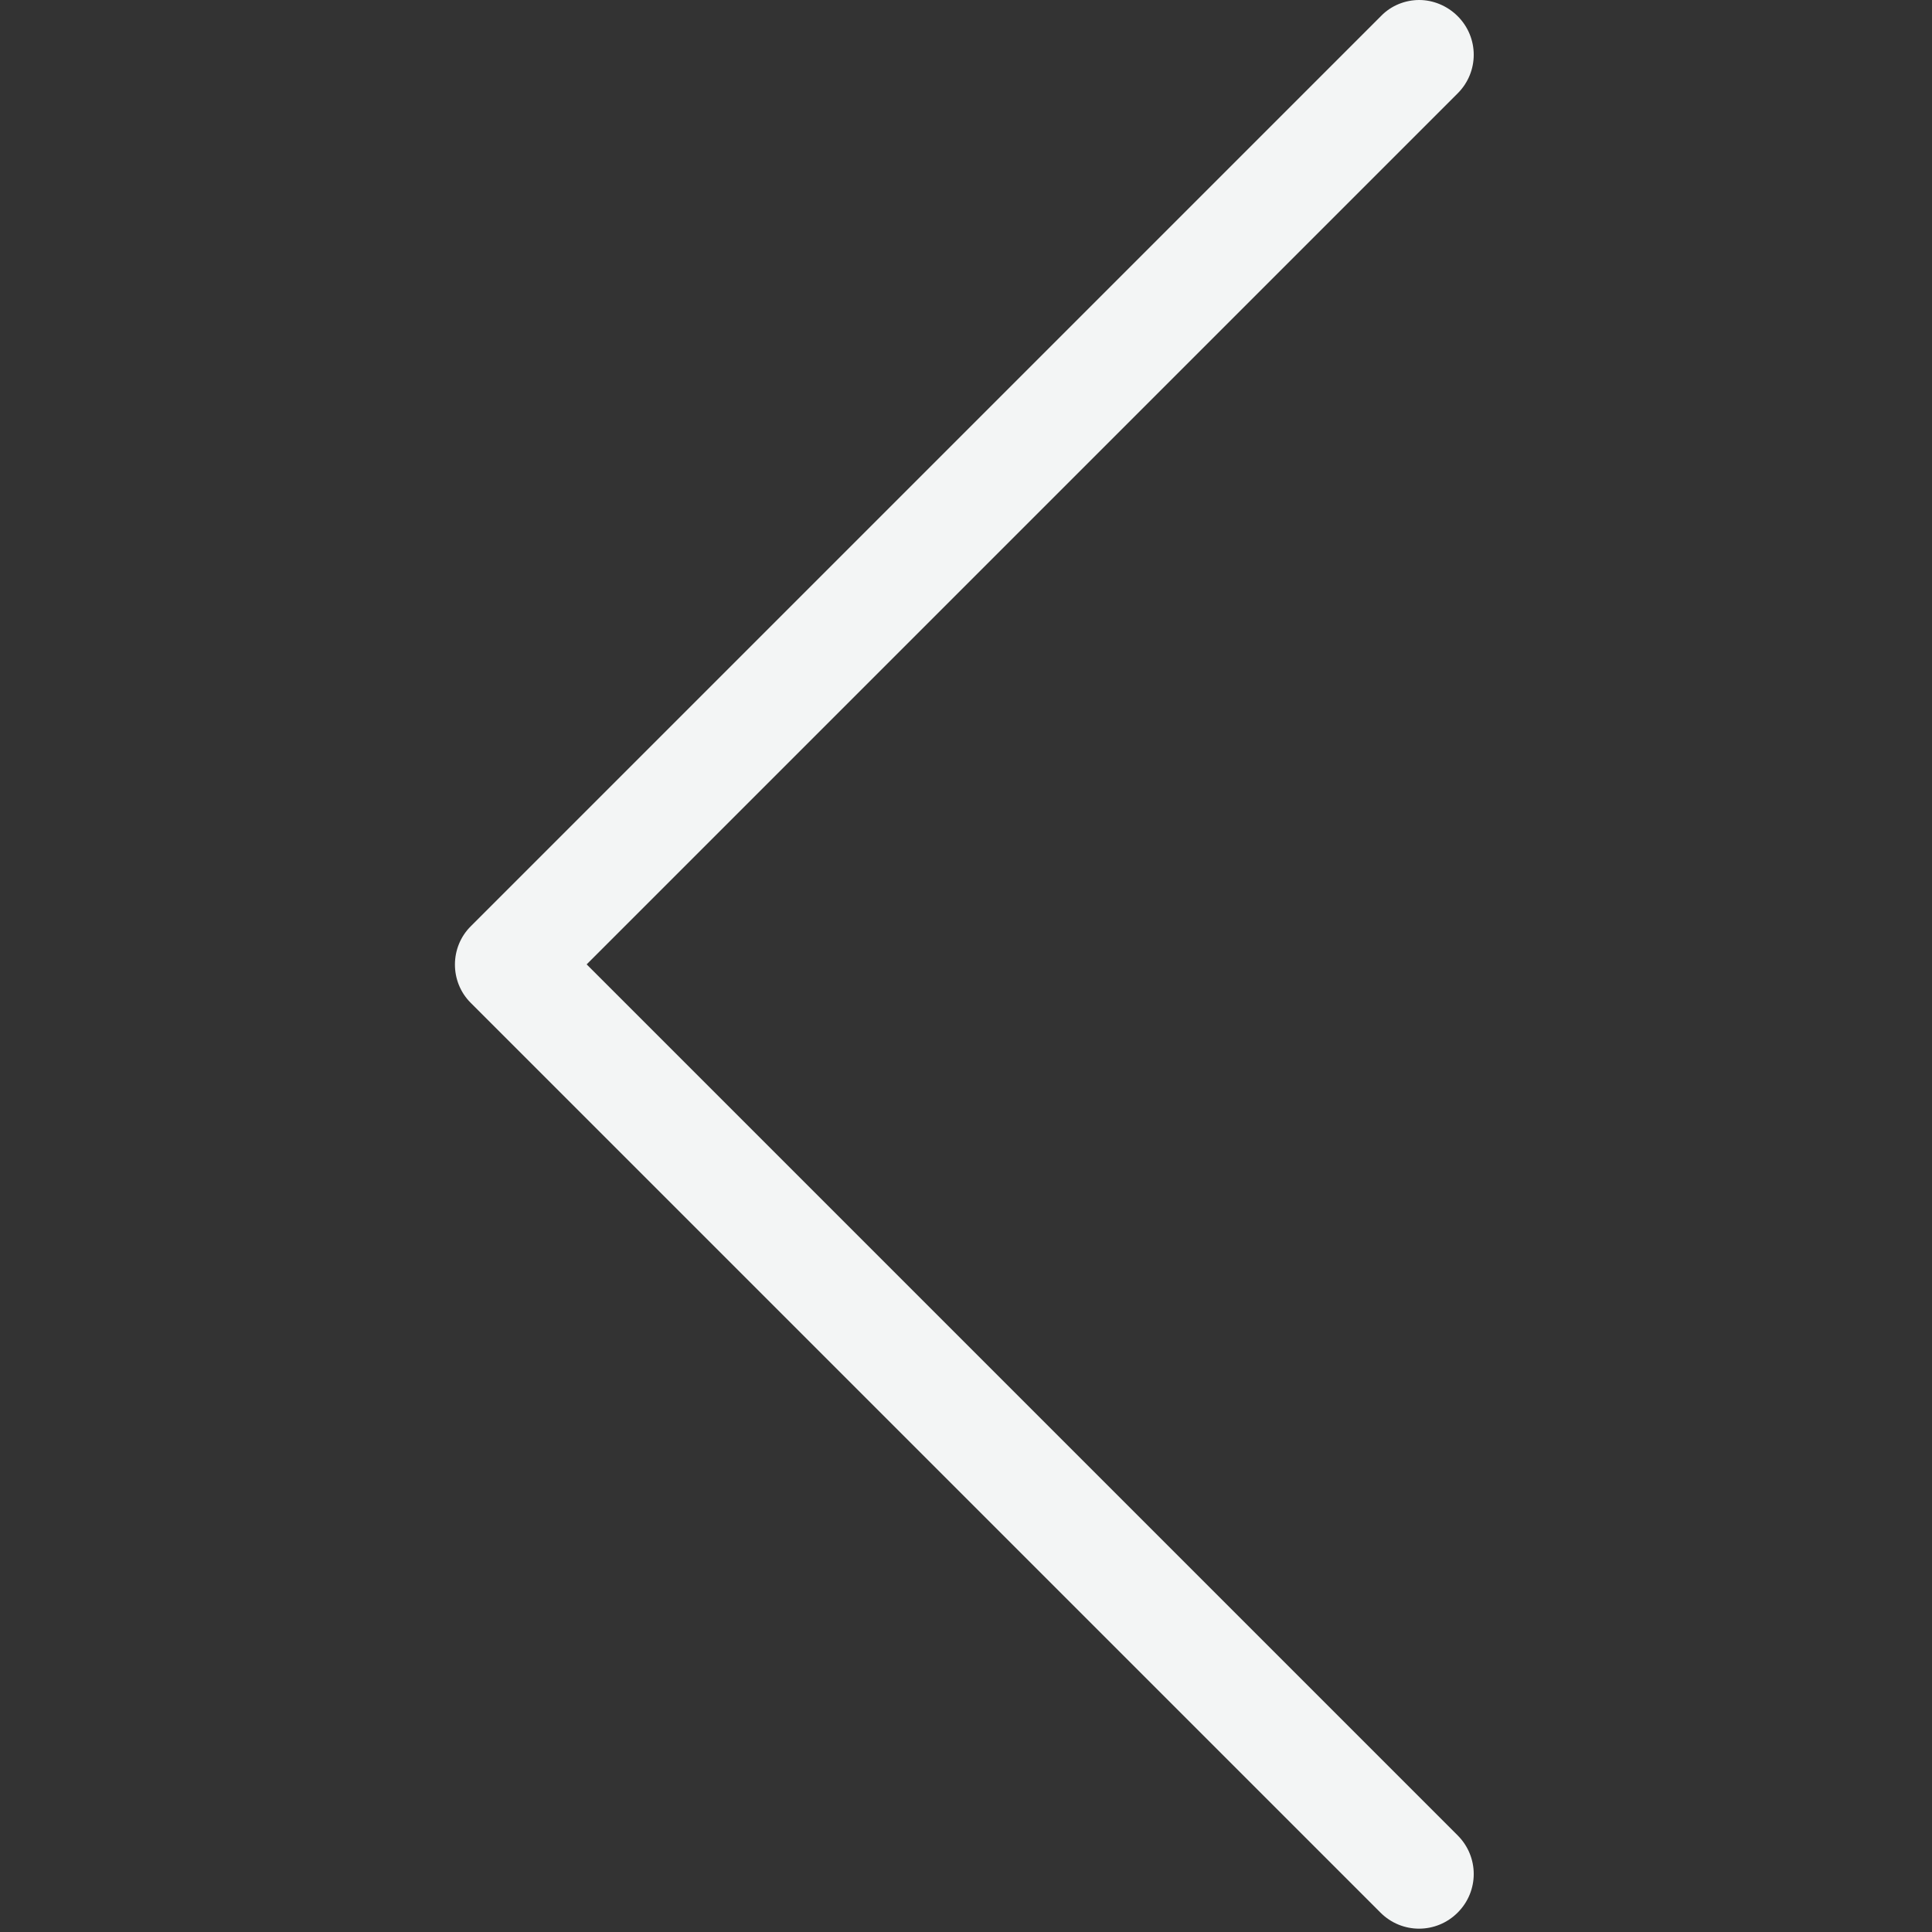 <?xml version="1.0" encoding="UTF-8"?> <svg xmlns="http://www.w3.org/2000/svg" width="478" height="478" viewBox="0 0 478 478" fill="none"><rect x="0" y="0" width="478" height="478" fill="#333333" stroke="none"/> <g clip-path="url(#clip0_513_492)"> <path d="M116.444 248.1L341.544 473.2C346.844 478.5 355.344 478.5 360.644 473.2C365.944 467.9 365.944 459.4 360.644 454.1L145.144 238.6L360.644 23.1C365.944 17.8 365.944 9.3 360.644 4C358.044 1.4 354.544 -0 351.144 -0C347.744 -0 344.244 1.3 341.644 4L116.544 229.1C111.244 234.3 111.244 242.9 116.444 248.1Z" fill="#F3F5F5"></path> </g> <defs> <clipPath id="clip0_513_492"> <rect width="477.175" height="477.175" fill="white" transform="translate(477.175 477.175) rotate(-180)"></rect> </clipPath> </defs> </svg> 